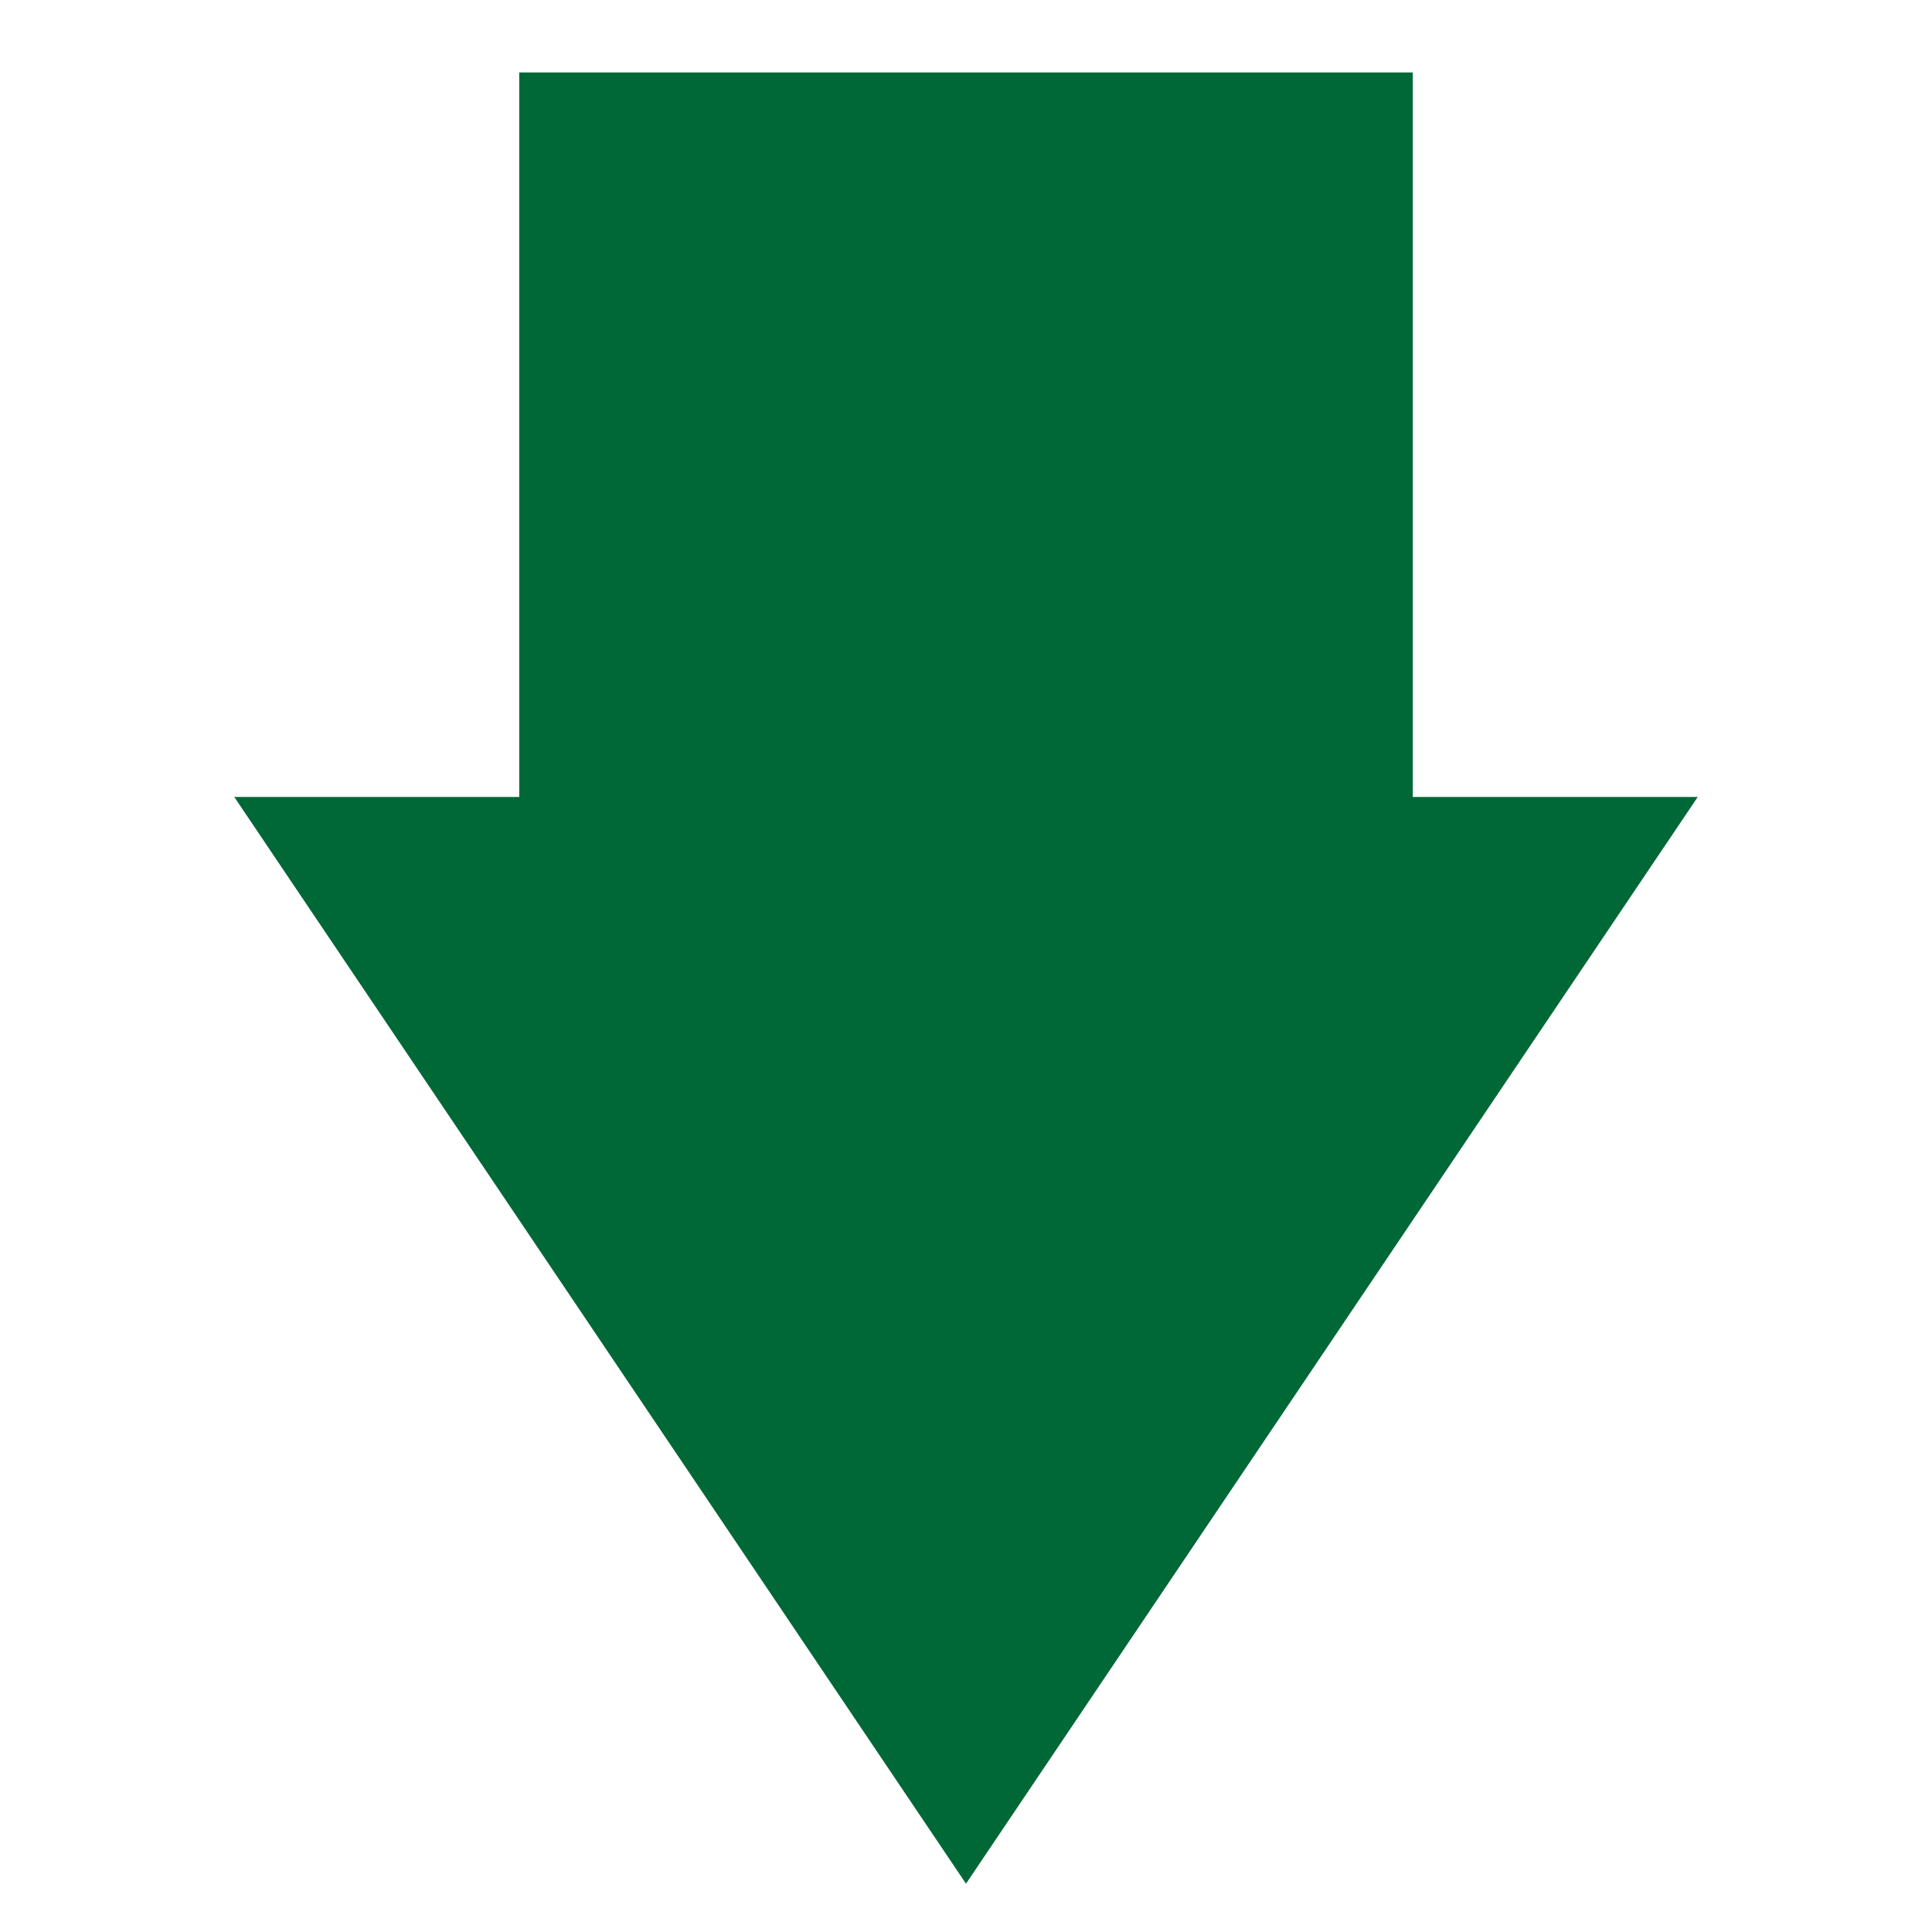 <?xml version="1.0" encoding="utf-8"?>
<!-- Generator: Adobe Illustrator 24.1.1, SVG Export Plug-In . SVG Version: 6.00 Build 0)  -->
<svg version="1.1" id="Layer_1" xmlns="http://www.w3.org/2000/svg" xmlns:xlink="http://www.w3.org/1999/xlink" x="0px" y="0px"
	 viewBox="0 0 80 80" style="enable-background:new 0 0 80 80;" xml:space="preserve">
<style type="text/css">
	.st0{fill:#006837;}
</style>
<g>
	<rect x="21.5" y="3" class="st0" width="37" height="32"/>
</g>
<polygon class="st0" points="40,78 9.7,33 70.3,33 "/>
</svg>
